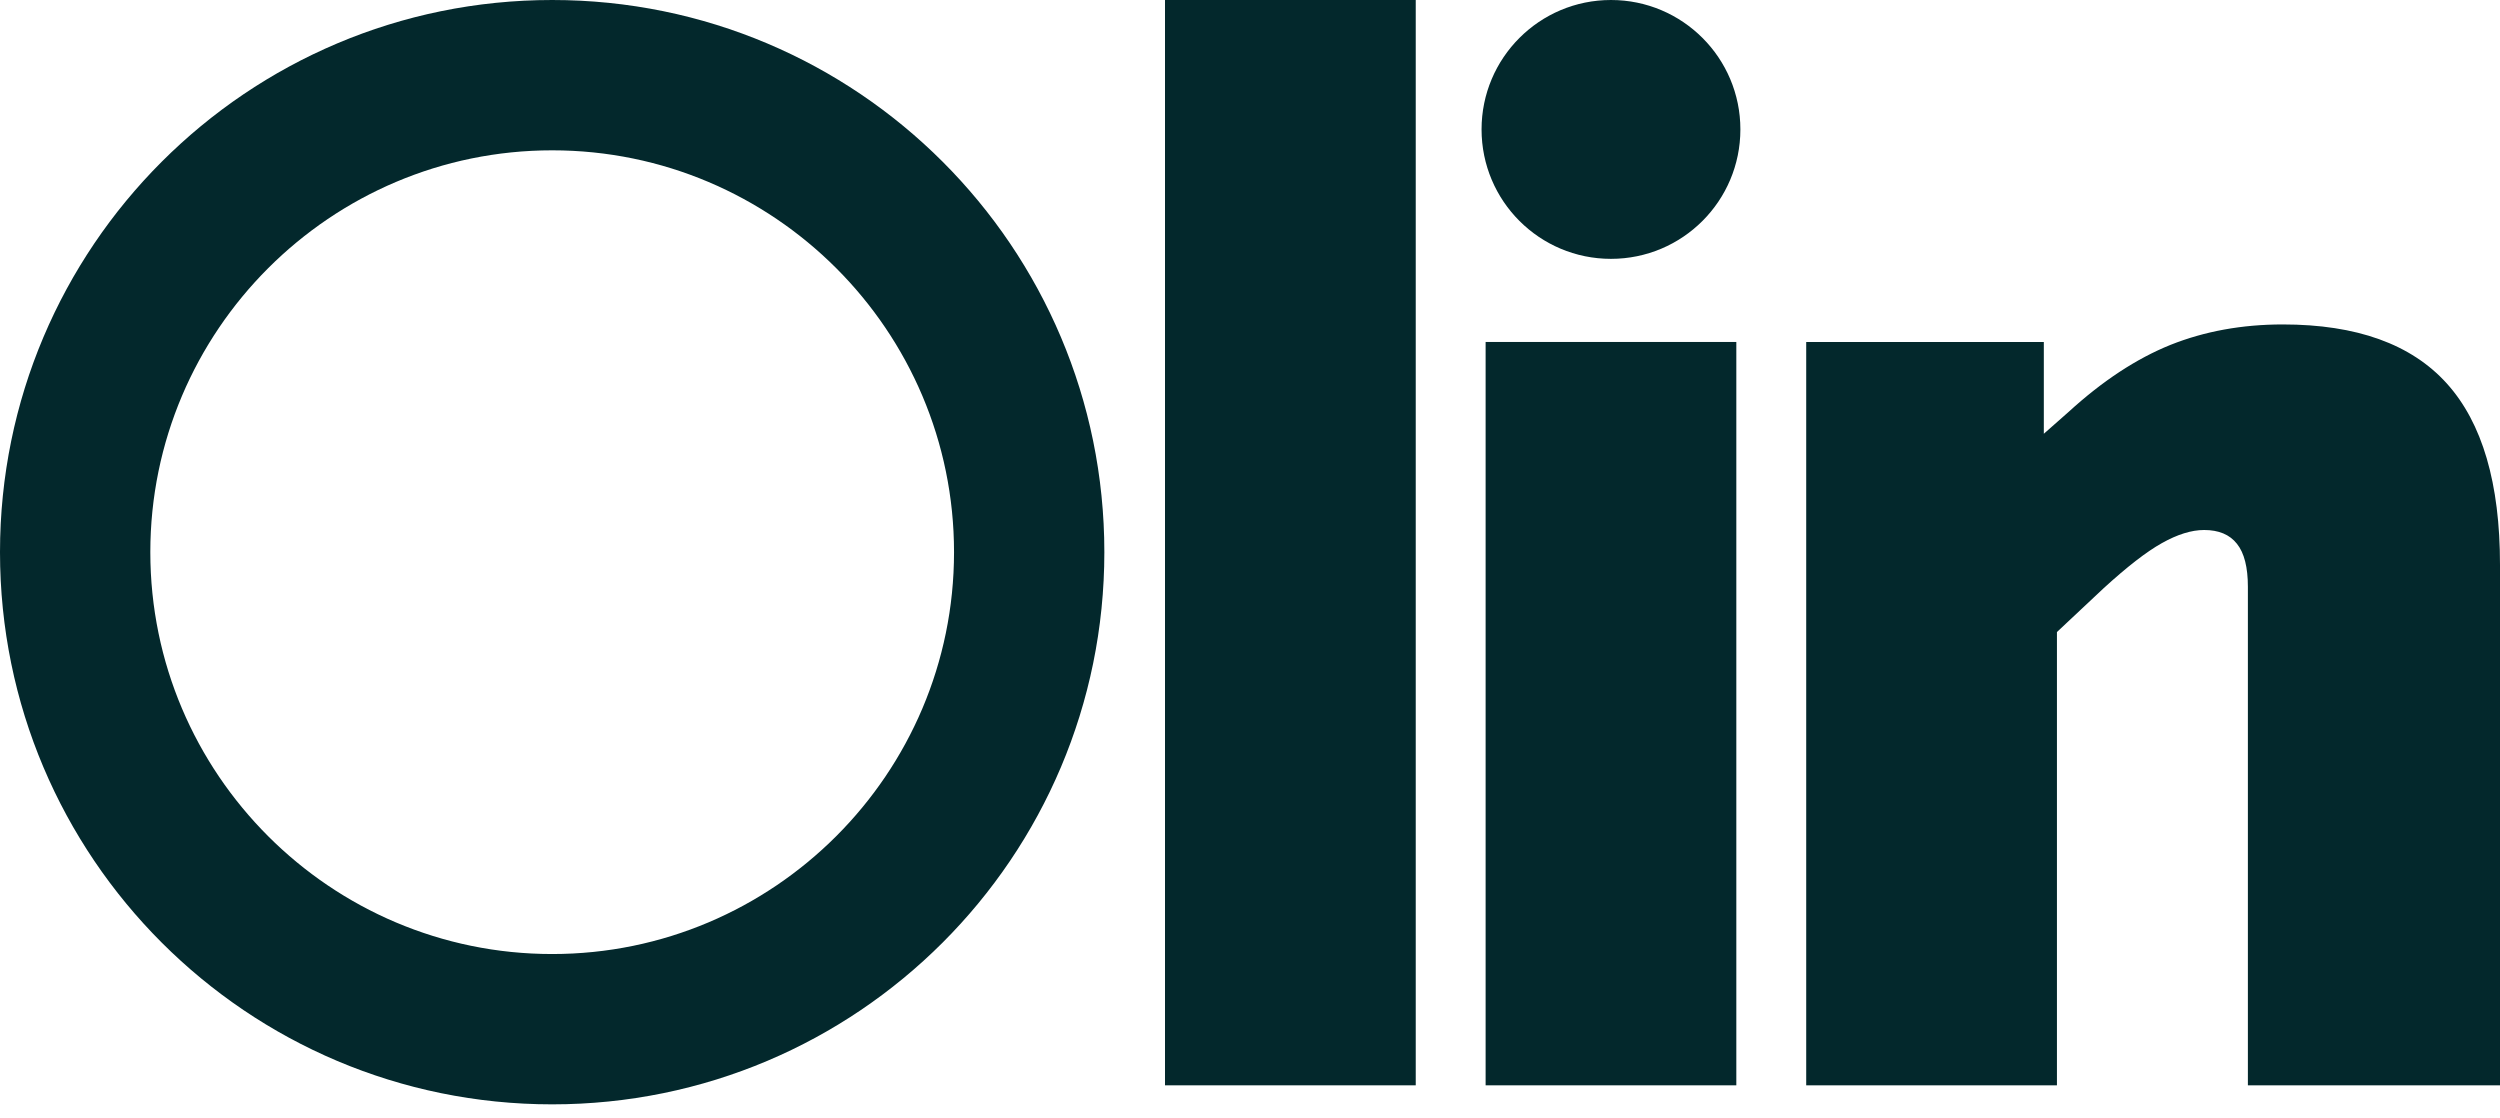 <?xml version="1.0" encoding="UTF-8"?>
<svg xmlns="http://www.w3.org/2000/svg" width="85" height="38" viewBox="0 0 85 38" fill="none">
  <path d="M18.774 5.111C26.308 5.111 32.437 11.24 32.437 18.774C32.437 26.308 26.308 32.437 18.774 32.437C11.24 32.437 5.111 26.308 5.111 18.774C5.111 11.24 11.244 5.111 18.774 5.111ZM18.774 0C8.406 0 0 8.406 0 18.774C0 29.142 8.406 37.548 18.774 37.548C29.142 37.548 37.548 29.142 37.548 18.774C37.548 8.406 29.145 0 18.774 0Z" fill="#03282C"></path>
  <path d="M48.135 0V36.901H39.61V0H48.135Z" fill="#03282C"></path>
  <path d="M59.035 11.627H50.511V36.901H59.035V11.627Z" fill="#03282C"></path>
  <path d="M83.192 13.039C84.4 14.377 85 16.433 85 19.208V36.901H76.428V19.95C76.428 19.291 76.306 18.801 76.057 18.49C75.808 18.174 75.437 18.02 74.94 18.02C74.51 18.02 74.032 18.17 73.504 18.466C72.975 18.762 72.316 19.275 71.522 20.001L69.936 21.489V36.901H61.411V11.627H69.49V14.748L70.331 14.006C71.487 12.949 72.643 12.191 73.799 11.725C74.956 11.264 76.227 11.031 77.616 11.031C80.126 11.031 81.985 11.701 83.192 13.039Z" fill="#03282C"></path>
  <path d="M54.773 8.801C57.203 8.801 59.173 6.831 59.173 4.4C59.173 1.97 57.203 0 54.773 0C52.343 0 50.373 1.97 50.373 4.4C50.373 6.831 52.343 8.801 54.773 8.801Z" fill="#03282C"></path>
</svg>
